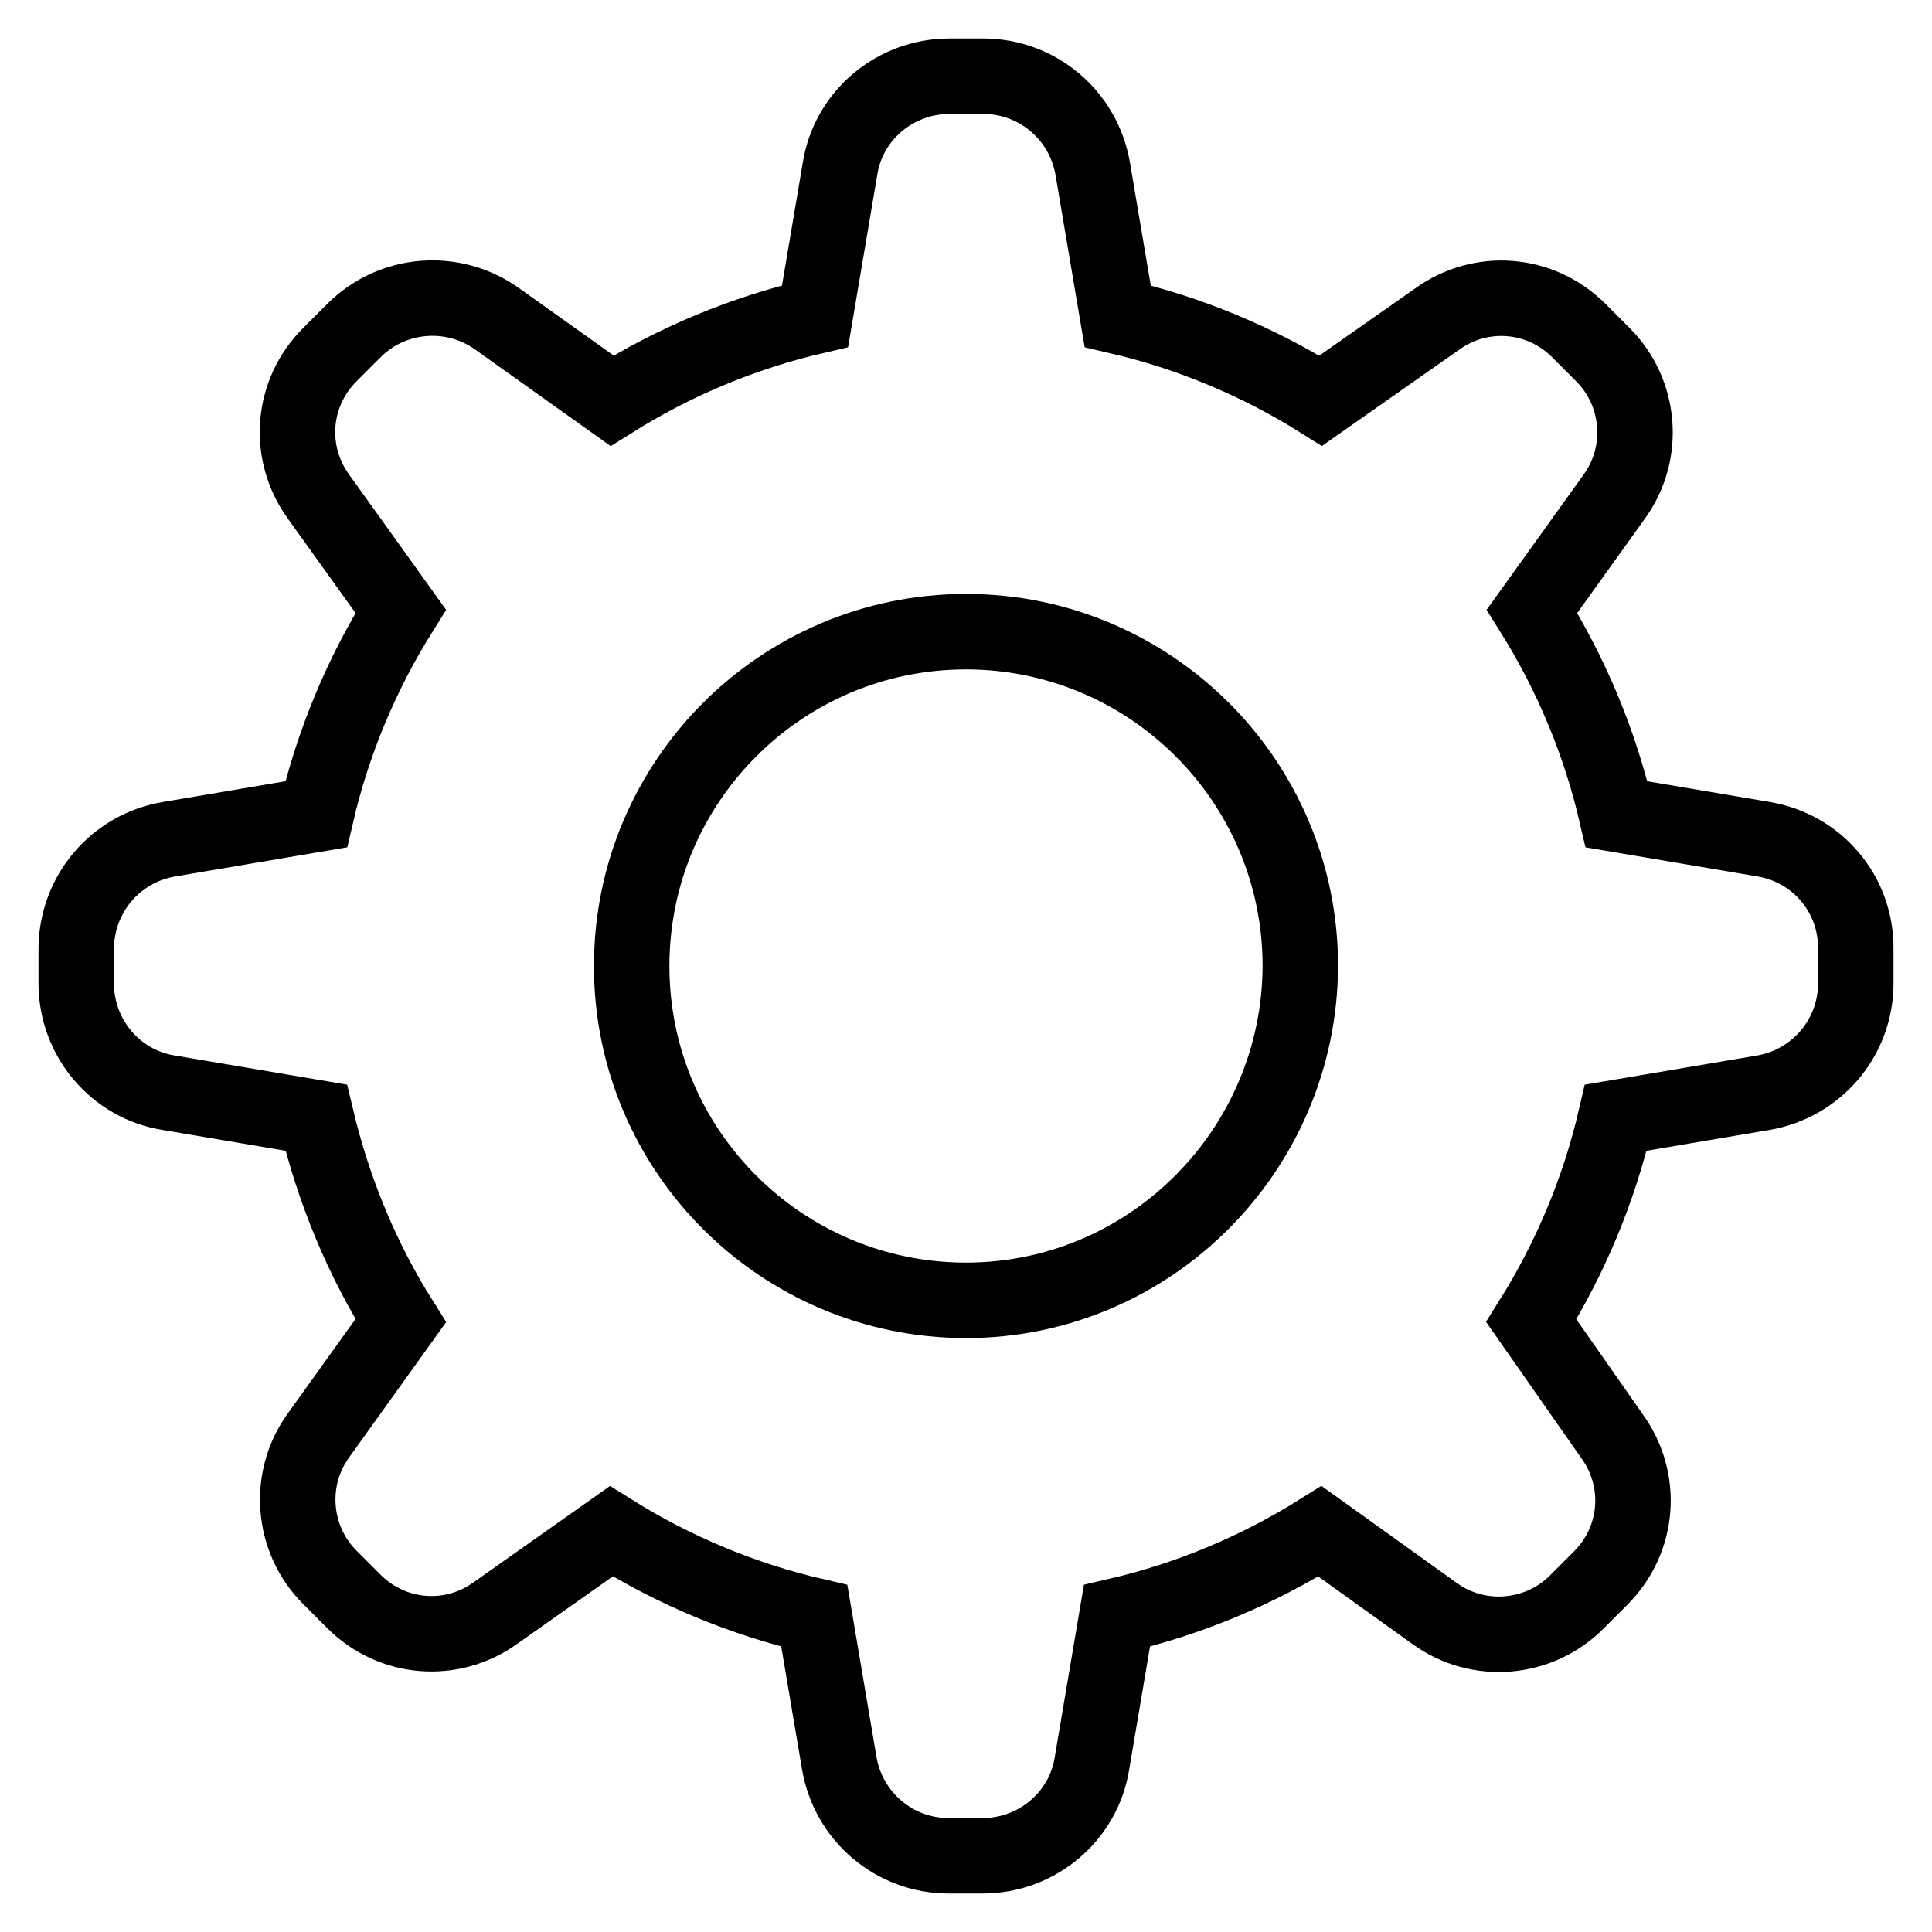 <?xml version="1.0" encoding="utf-8"?>
<!-- Svg Vector Icons : http://www.onlinewebfonts.com/icon -->
<!DOCTYPE svg PUBLIC "-//W3C//DTD SVG 1.1//EN" "http://www.w3.org/Graphics/SVG/1.1/DTD/svg11.dtd">
<svg version="1.1" xmlns="http://www.w3.org/2000/svg" xmlns:xlink="http://www.w3.org/1999/xlink" x="0px" y="0px" viewBox="0 0 256 256" enable-background="new 0 0 256 256" xml:space="preserve">
<g> <path stroke-width="10" fill-opacity="0" stroke="#000000"  d="M233.7,111.2l-19.5-3.3c-2.2-9.5-6-18.6-11.2-26.9l10.9-15.2c4.2-5.8,3.5-13.8-1.5-18.8l-3.2-3.2 c-5.1-5.1-13-5.7-18.8-1.5L175,53.1c-8.3-5.2-17.4-9-26.9-11.2l-3.3-19.5c-1.2-7.1-7.3-12.3-14.5-12.3h-4.5 c-7.2,0-13.4,5.2-14.5,12.3l-3.3,19.5c-9.5,2.2-18.6,6-26.9,11.2L65.8,42.2C60,38.1,52,38.7,46.9,43.8l-3.2,3.2 c-5.1,5.1-5.7,13-1.5,18.8L53.1,81c-5.2,8.3-9,17.4-11.2,26.9l-19.5,3.3c-7.1,1.2-12.3,7.3-12.3,14.6v4.5c0,7.2,5.2,13.4,12.3,14.5 l19.5,3.3c2.3,9.7,6.1,18.8,11.2,26.9l-10.9,15.2c-4.2,5.8-3.5,13.8,1.5,18.8l3.2,3.2c5.1,5.1,13,5.7,18.8,1.5L81,202.9 c8.3,5.2,17.4,9,26.9,11.2l3.3,19.5c1.2,7.1,7.3,12.3,14.5,12.3h4.5c7.2,0,13.4-5.2,14.5-12.3l3.3-19.5c9.5-2.2,18.6-6,26.9-11.2 l15.2,10.9c5.8,4.2,13.8,3.5,18.8-1.5l3.2-3.2c5.1-5.1,5.7-13,1.5-18.8L202.9,175c5.2-8.3,9-17.4,11.2-26.9l19.5-3.3 c7.1-1.2,12.3-7.3,12.3-14.5v-4.5C246,118.5,240.8,112.4,233.7,111.2L233.7,111.2z M128,172.3c-24.4,0-44.3-19.8-44.3-44.3 c0-24.4,19.8-44.3,44.3-44.3c24.4,0,44.3,19.8,44.3,44.3C172.2,152.4,152.4,172.3,128,172.3z"/></g>
</svg>